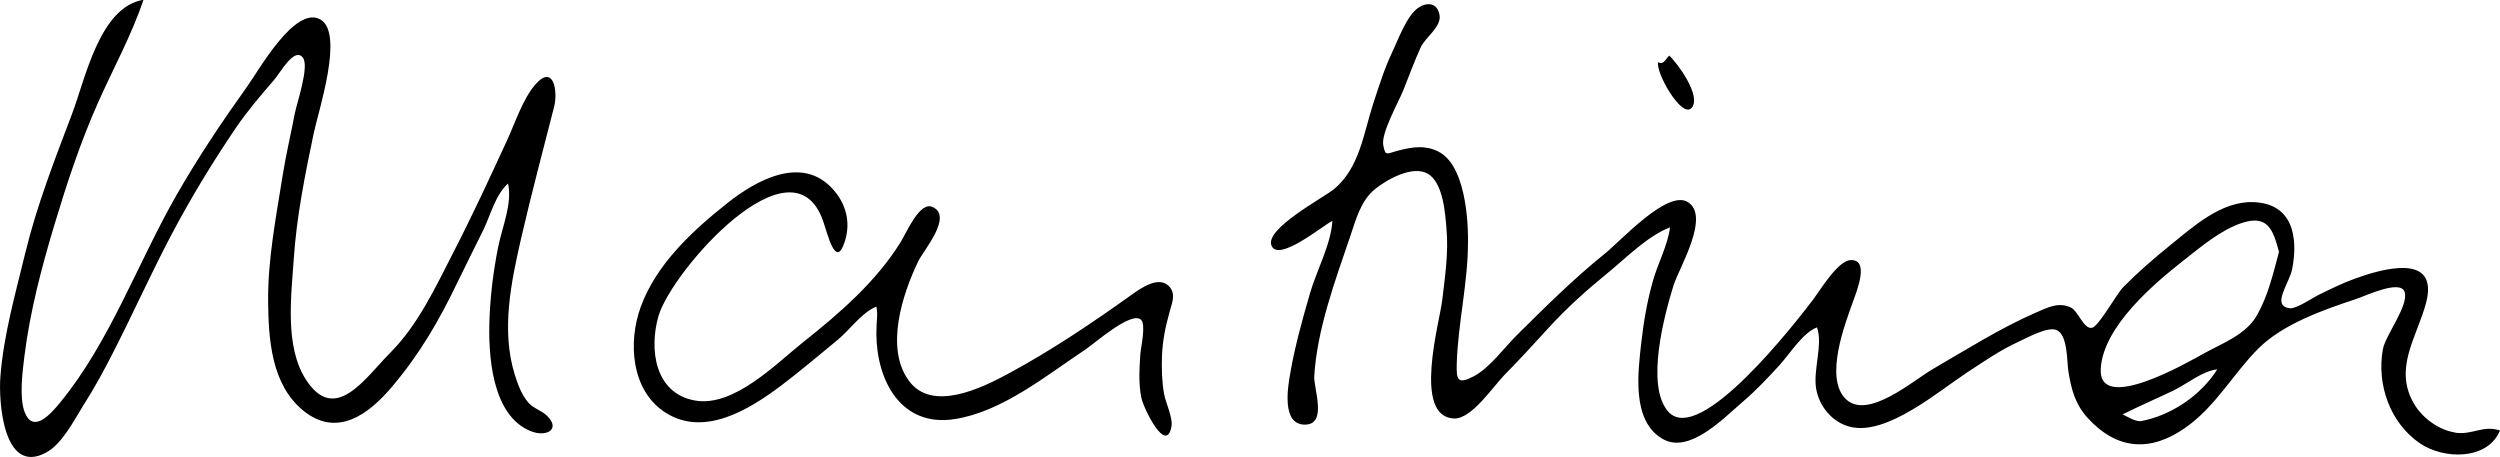 <?xml version="1.0" encoding="UTF-8"?>
<svg id="Unterschrift_Martina-250813_Bild" data-name="Unterschrift Martina-250813 Bild" xmlns="http://www.w3.org/2000/svg" viewBox="0 0 200 36.56">
  <defs>
    <style>
      .cls-1 {
        fill: #000;
        stroke-width: 0px;
      }
    </style>
  </defs>
  <path class="cls-1" d="M196.4,34.6c-1.32-.21-2.61-1.16-3.28-2.3-1.66-2.85.23-5.31.96-8.05,1.1-4.12-3.61-2.72-5.74-1.94-.98.36-1.91.82-2.85,1.28-.46.22-1.77,1.12-2.28,1.07-1.56-.15-.07-1.97.16-3.12.5-2.55.07-5.26-3.1-5.37-2.57-.09-4.8,1.95-6.68,3.47-1.3,1.05-2.58,2.16-3.75,3.35-.51.52-1.93,3.1-2.47,3.23-.65.16-1.1-1.3-1.67-1.6-.99-.51-1.93,0-2.86.4-2.85,1.25-5.5,2.93-8.19,4.49-1.57.9-5.29,4.18-7.03,2.37-1.66-1.72-.02-5.97.63-7.78.29-.82,1.34-3.39-.22-3.29-1.01.06-2.42,2.41-2.96,3.13-1.41,1.85-9.11,11.81-11.61,8.99-1.85-2.09-.29-7.8.42-10.09.43-1.39,3-5.58,1.12-6.69-1.64-.96-5.33,3.11-6.61,4.14-2.5,2.01-4.76,4.26-7.04,6.52-1.04,1.03-2.16,2.61-3.46,3.3-1.28.67-1.39.27-1.35-1.02.1-3.28.9-6.44.9-9.75,0-.35.11-5.98-2.38-7.22-1.04-.52-2.02-.37-3.1-.1-1.04.26-1.12.54-1.3-.41-.18-.96,1.22-3.44,1.6-4.38.46-1.14.89-2.34,1.4-3.45.37-.81,1.69-1.64,1.5-2.6-.2-1.02-1.06-1-1.71-.55-.91.63-1.61,2.57-2.07,3.54-.62,1.29-1.05,2.69-1.5,4.05-.8,2.44-1.1,5.2-3.16,6.91-.82.68-5.56,3.17-5,4.52.56,1.35,4.08-1.59,4.87-1.98-.1,1.85-1.27,3.99-1.79,5.79-.61,2.11-1.21,4.24-1.58,6.4-.19,1.08-.71,4.07,1.13,4.11,1.89.04.73-2.89.79-3.89.24-3.79,1.67-7.62,2.88-11.18.46-1.34.83-2.84,1.98-3.77.92-.75,2.99-1.93,4.21-1.24,1.25.71,1.41,3.2,1.51,4.43.17,1.89-.12,3.81-.34,5.68-.21,1.78-2.39,9.34.94,9.48,1.41.06,3.15-2.59,4.04-3.49,1.23-1.24,2.4-2.53,3.58-3.82,1.42-1.55,2.96-2.93,4.59-4.26,1.5-1.22,3.26-3.03,5.07-3.72-.17,1.41-.97,2.87-1.36,4.26-.46,1.62-.74,3.23-.93,4.9-.26,2.35-.83,6.32,1.71,7.77,2.14,1.23,4.91-1.71,6.38-2.96,1.07-.91,2.02-1.92,2.97-2.96.82-.9,1.86-2.59,2.99-3.01.49,1.37-.32,3.37-.07,4.89.24,1.44,1.31,2.74,2.78,3.08,2.92.66,6.98-2.84,9.28-4.35,1.31-.86,2.68-1.81,4.11-2.46.65-.29,2.37-1.27,3.08-.94.9.42.8,2.49.93,3.29.23,1.44.54,2.63,1.54,3.73,2.35,2.58,5.04,2.76,7.86.76,2.41-1.71,3.77-4.28,5.8-6.31,1.95-1.95,5.21-3.1,7.76-3.94.86-.28,3.6-1.61,3.94-.58.35,1.06-1.53,3.45-1.74,4.58-.51,2.83.58,5.9,2.97,7.53,1.9,1.29,5.4,1.37,6.4-1.03-1.35-.46-2.23.39-3.6.17ZM171.23,33.7c-.5-.02-.97-.33-1.42-.55,1.34-.67,2.71-1.26,4.05-1.9,1.06-.51,2.36-1.59,3.52-1.7-1.31,2.09-3.73,3.72-6.16,4.15ZM180.56,25.22c-.89,1.55-2.71,2.21-4.22,3.04-1.3.72-8.5,4.89-8.28,1.23.19-3.34,4.22-6.77,6.62-8.65,1.4-1.1,2.98-2.45,4.69-3.01,2.06-.67,2.48.56,2.95,2.32-.46,1.7-.87,3.51-1.76,5.06ZM24.25,32.84c2.72,2.22,5.26.29,7.11-1.9,2.25-2.66,3.77-5.3,5.27-8.42.66-1.37,1.35-2.73,2.02-4.09.6-1.23.97-2.82,1.99-3.75.37,1.6-.49,3.54-.8,5.14-.37,1.88-.61,3.78-.68,5.69-.11,2.79.14,7.77,3.35,9,1.22.47,2.36-.17,1.25-1.25-.44-.43-1.07-.57-1.5-1.06-.53-.61-.83-1.45-1.07-2.2-1.12-3.57-.3-7.44.51-10.98.81-3.51,1.74-6.99,2.63-10.48.31-1.21-.03-3.47-1.51-1.77-.99,1.14-1.63,3.1-2.26,4.47-1.39,3.01-2.78,6.02-4.3,8.97-1.44,2.8-2.81,5.78-5.06,8.03-1.97,1.98-4.41,5.78-6.75,2.09-1.68-2.64-1.15-6.66-.95-9.61.23-3.41.9-6.73,1.6-10.07.36-1.74,2.44-7.97.55-9.08-2.03-1.2-4.95,4.07-5.87,5.34-2,2.8-3.94,5.69-5.65,8.68-3.11,5.42-5.35,11.8-9.35,16.65-.75.91-2.14,2.47-2.81.72-.44-1.15-.17-3.24-.02-4.44.44-3.56,1.37-7.1,2.4-10.53.99-3.29,2.07-6.58,3.47-9.73,1.22-2.75,2.7-5.42,3.66-8.28-3.51.58-4.64,6.29-5.72,9.14-1.38,3.64-2.81,7.3-3.73,11.09C1.24,23.47.28,26.82.03,30.15c-.15,1.93.22,7.88,3.63,6.07,1.31-.69,2.24-2.57,2.99-3.76.92-1.44,1.74-2.95,2.51-4.48,1.53-3,2.91-6.07,4.48-9.06,1.57-2.99,3.37-5.96,5.27-8.75.91-1.33,1.96-2.55,3.01-3.77.53-.61,1.63-2.66,2.31-1.79.54.7-.5,3.68-.65,4.49-.31,1.63-.7,3.25-.96,4.89-.53,3.35-1.2,6.73-1.17,10.12.03,3.02.25,6.64,2.8,8.73ZM132.66,4.97c-.26.76,1.88,4.56,2.67,3.66.82-.93-1.14-3.59-1.79-4.18-.27.22-.46.8-.88.52ZM93.57,24.93c.17-.62.5-1.35.03-1.94-.82-1.02-2.32.05-3.11.62-3.15,2.25-6.39,4.43-9.8,6.27-2.13,1.15-6.12,3.13-7.98.58-1.93-2.63-.51-6.94.75-9.56.41-.86,2.8-3.59,1.15-4.34-1.03-.47-2.04,1.96-2.56,2.81-1.96,3.16-4.88,5.69-7.77,7.98-2.2,1.75-5.58,5.25-8.69,4.69-3.23-.58-3.67-4.13-2.91-6.76,1.04-3.58,10.7-14.6,13.16-7.62.38,1.07,1.03,3.97,1.76,1.61.47-1.52.07-3-.99-4.16-2.48-2.72-6.12-.69-8.45,1.16-2.77,2.2-5.64,4.85-6.89,8.25-1.04,2.81-.8,6.72,1.97,8.49,3.09,1.98,6.7-.25,9.22-2.14,1.55-1.17,3.04-2.44,4.54-3.67,1-.82,1.94-2.21,3.11-2.67.14.68,0,1.01,0,2.19.02,3.71,1.96,7.47,6.25,6.81,3.79-.58,7.33-3.48,10.43-5.54.81-.54,3.68-3.1,4.48-2.42.43.37,0,2.21-.04,2.73-.08,1.17-.16,2.37.08,3.53.18.85,2,4.59,2.41,2.27.12-.69-.47-1.88-.6-2.61-.17-1.01-.2-2.03-.16-3.05.05-1.23.28-2.32.61-3.5Z"/>
</svg>